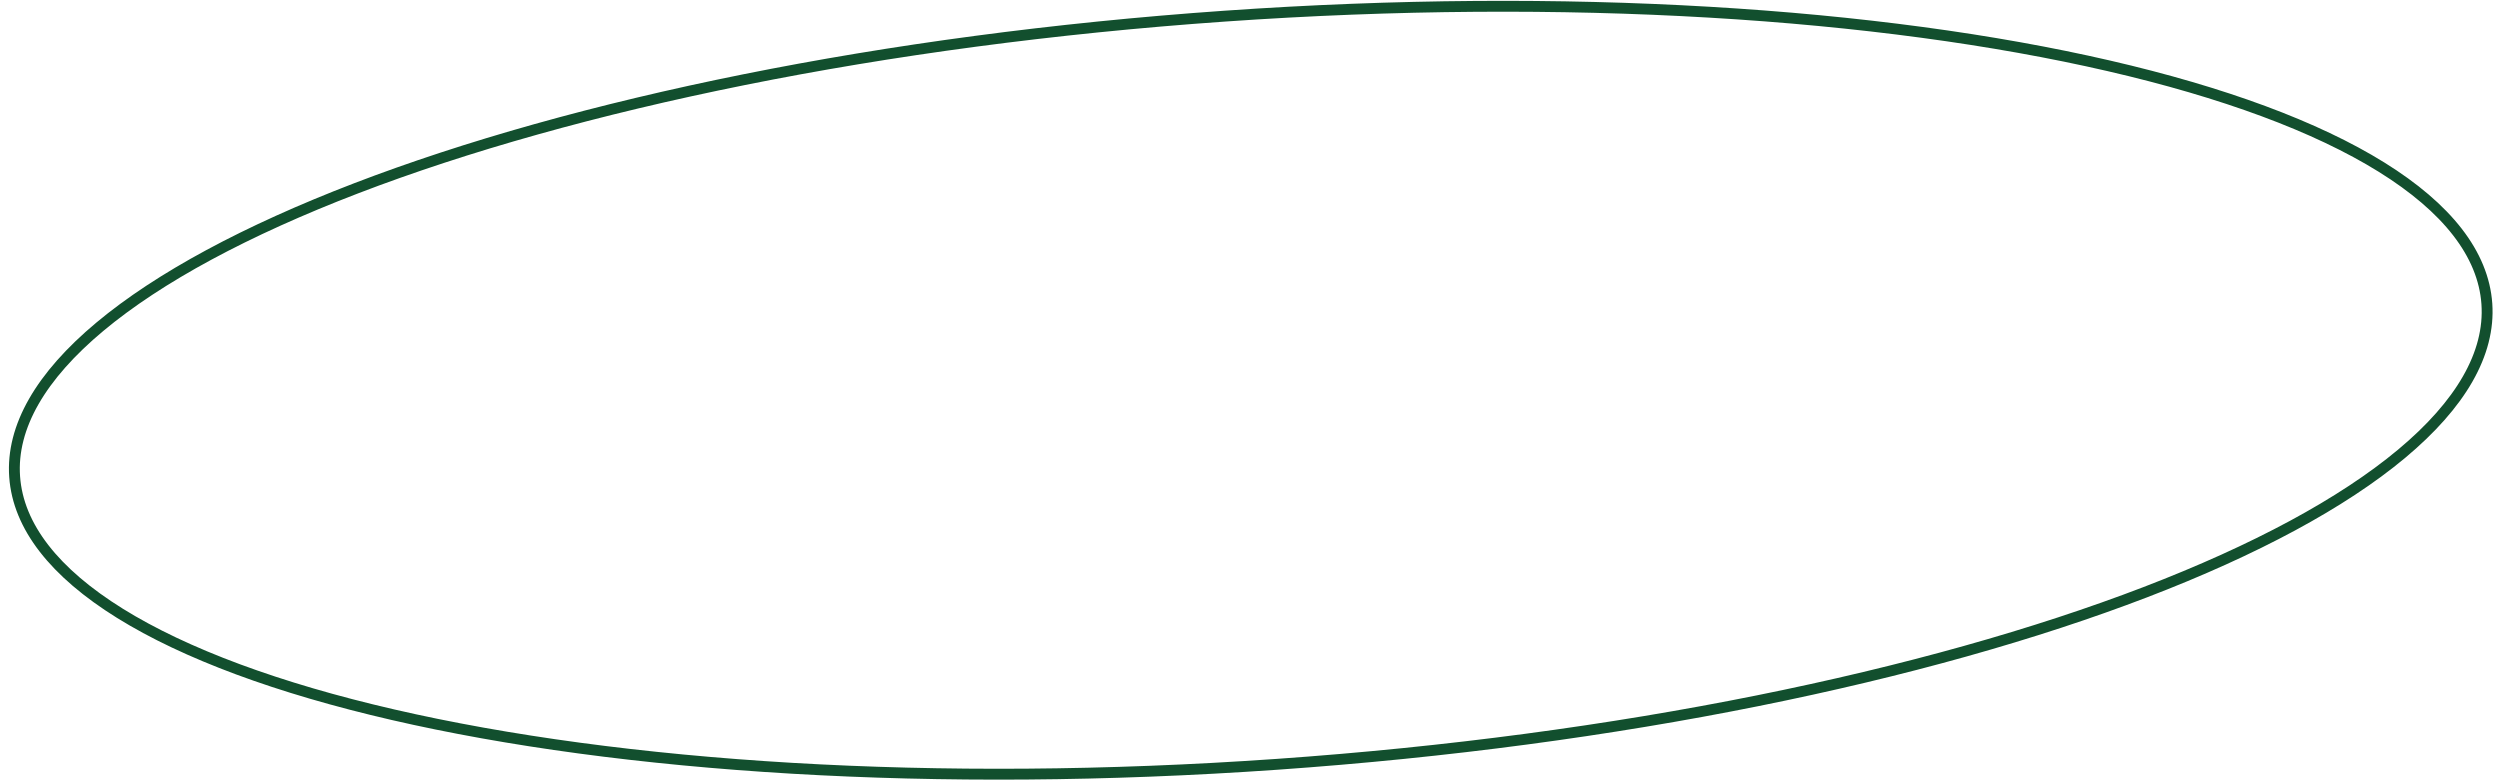 <?xml version="1.0" encoding="UTF-8"?> <svg xmlns="http://www.w3.org/2000/svg" width="230" height="72" viewBox="0 0 230 72" fill="none"> <path d="M228.791 27.95C229.112 32.533 226.383 37.208 220.944 41.749C215.515 46.281 207.471 50.604 197.383 54.476C177.212 62.217 148.981 68.115 117.475 70.318C85.969 72.521 57.193 70.61 36.141 65.751C25.612 63.321 17.045 60.159 11.038 56.427C5.019 52.687 1.667 48.437 1.347 43.854C1.026 39.271 3.754 34.596 9.194 30.055C14.623 25.523 22.667 21.2 32.755 17.328C52.925 9.586 81.156 3.689 112.662 1.486C144.168 -0.717 172.945 1.194 193.996 6.053C204.525 8.483 213.093 11.644 219.1 15.377C225.118 19.117 228.471 23.366 228.791 27.95Z" stroke="#124F2E"></path> </svg> 